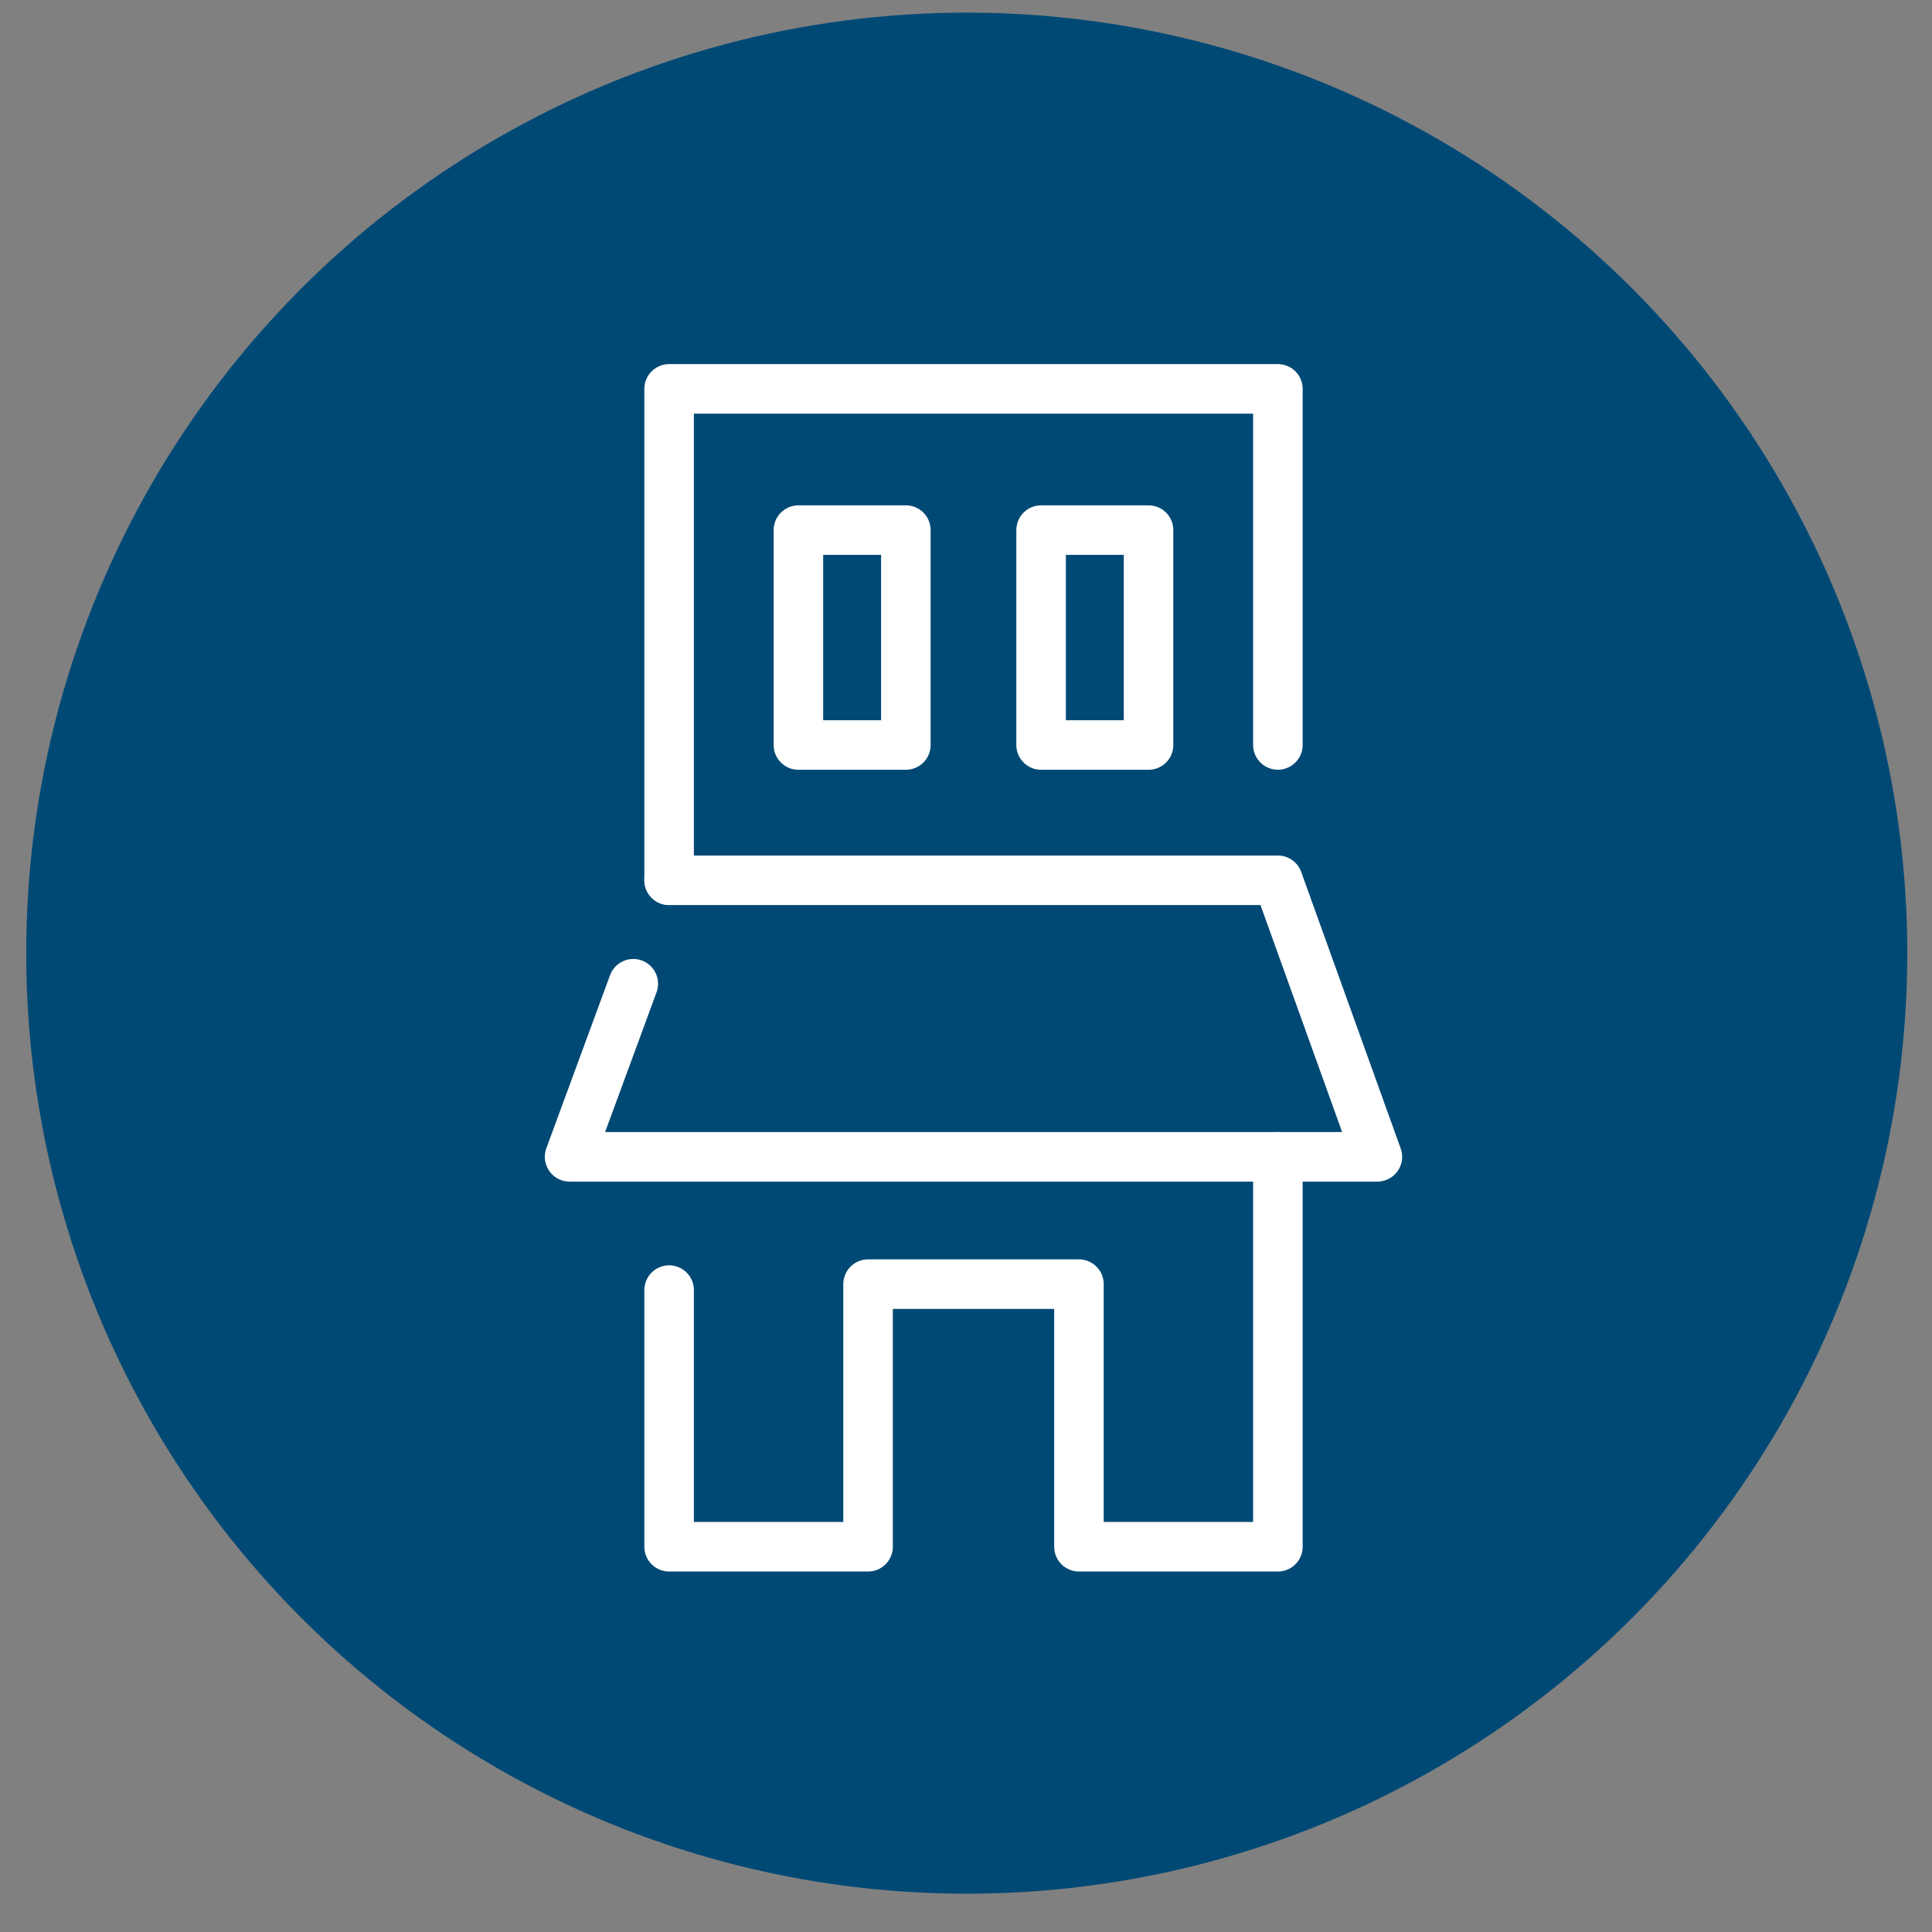 <svg xmlns="http://www.w3.org/2000/svg" width="39" height="39" viewBox="0 0 39 39" fill="none"><rect x="0" y="0" width="39" height="39" fill="#808080" stroke="none"/><circle cx="19.515" cy="19.241" r="18.986" fill="#004975"></circle><path d="M25.796 23.352V31.223H21.78V25.922H17.523V31.223H13.507V26.042" stroke="white" stroke-miterlimit="10" stroke-linecap="round" stroke-linejoin="round"></path><path d="M13.507 17.769V7.85H25.796V15.038" stroke="white" stroke-miterlimit="10" stroke-linecap="round" stroke-linejoin="round"></path><path d="M23.185 10.701H21.016V15.039H23.185V10.701Z" stroke="white" stroke-miterlimit="10" stroke-linecap="round" stroke-linejoin="round"></path><path d="M18.286 10.701H16.117V15.039H18.286V10.701Z" stroke="white" stroke-miterlimit="10" stroke-linecap="round" stroke-linejoin="round"></path><path d="M13.507 17.77H25.796L27.804 23.352H11.498L12.784 19.858" stroke="white" stroke-miterlimit="10" stroke-linecap="round" stroke-linejoin="round"></path></svg>